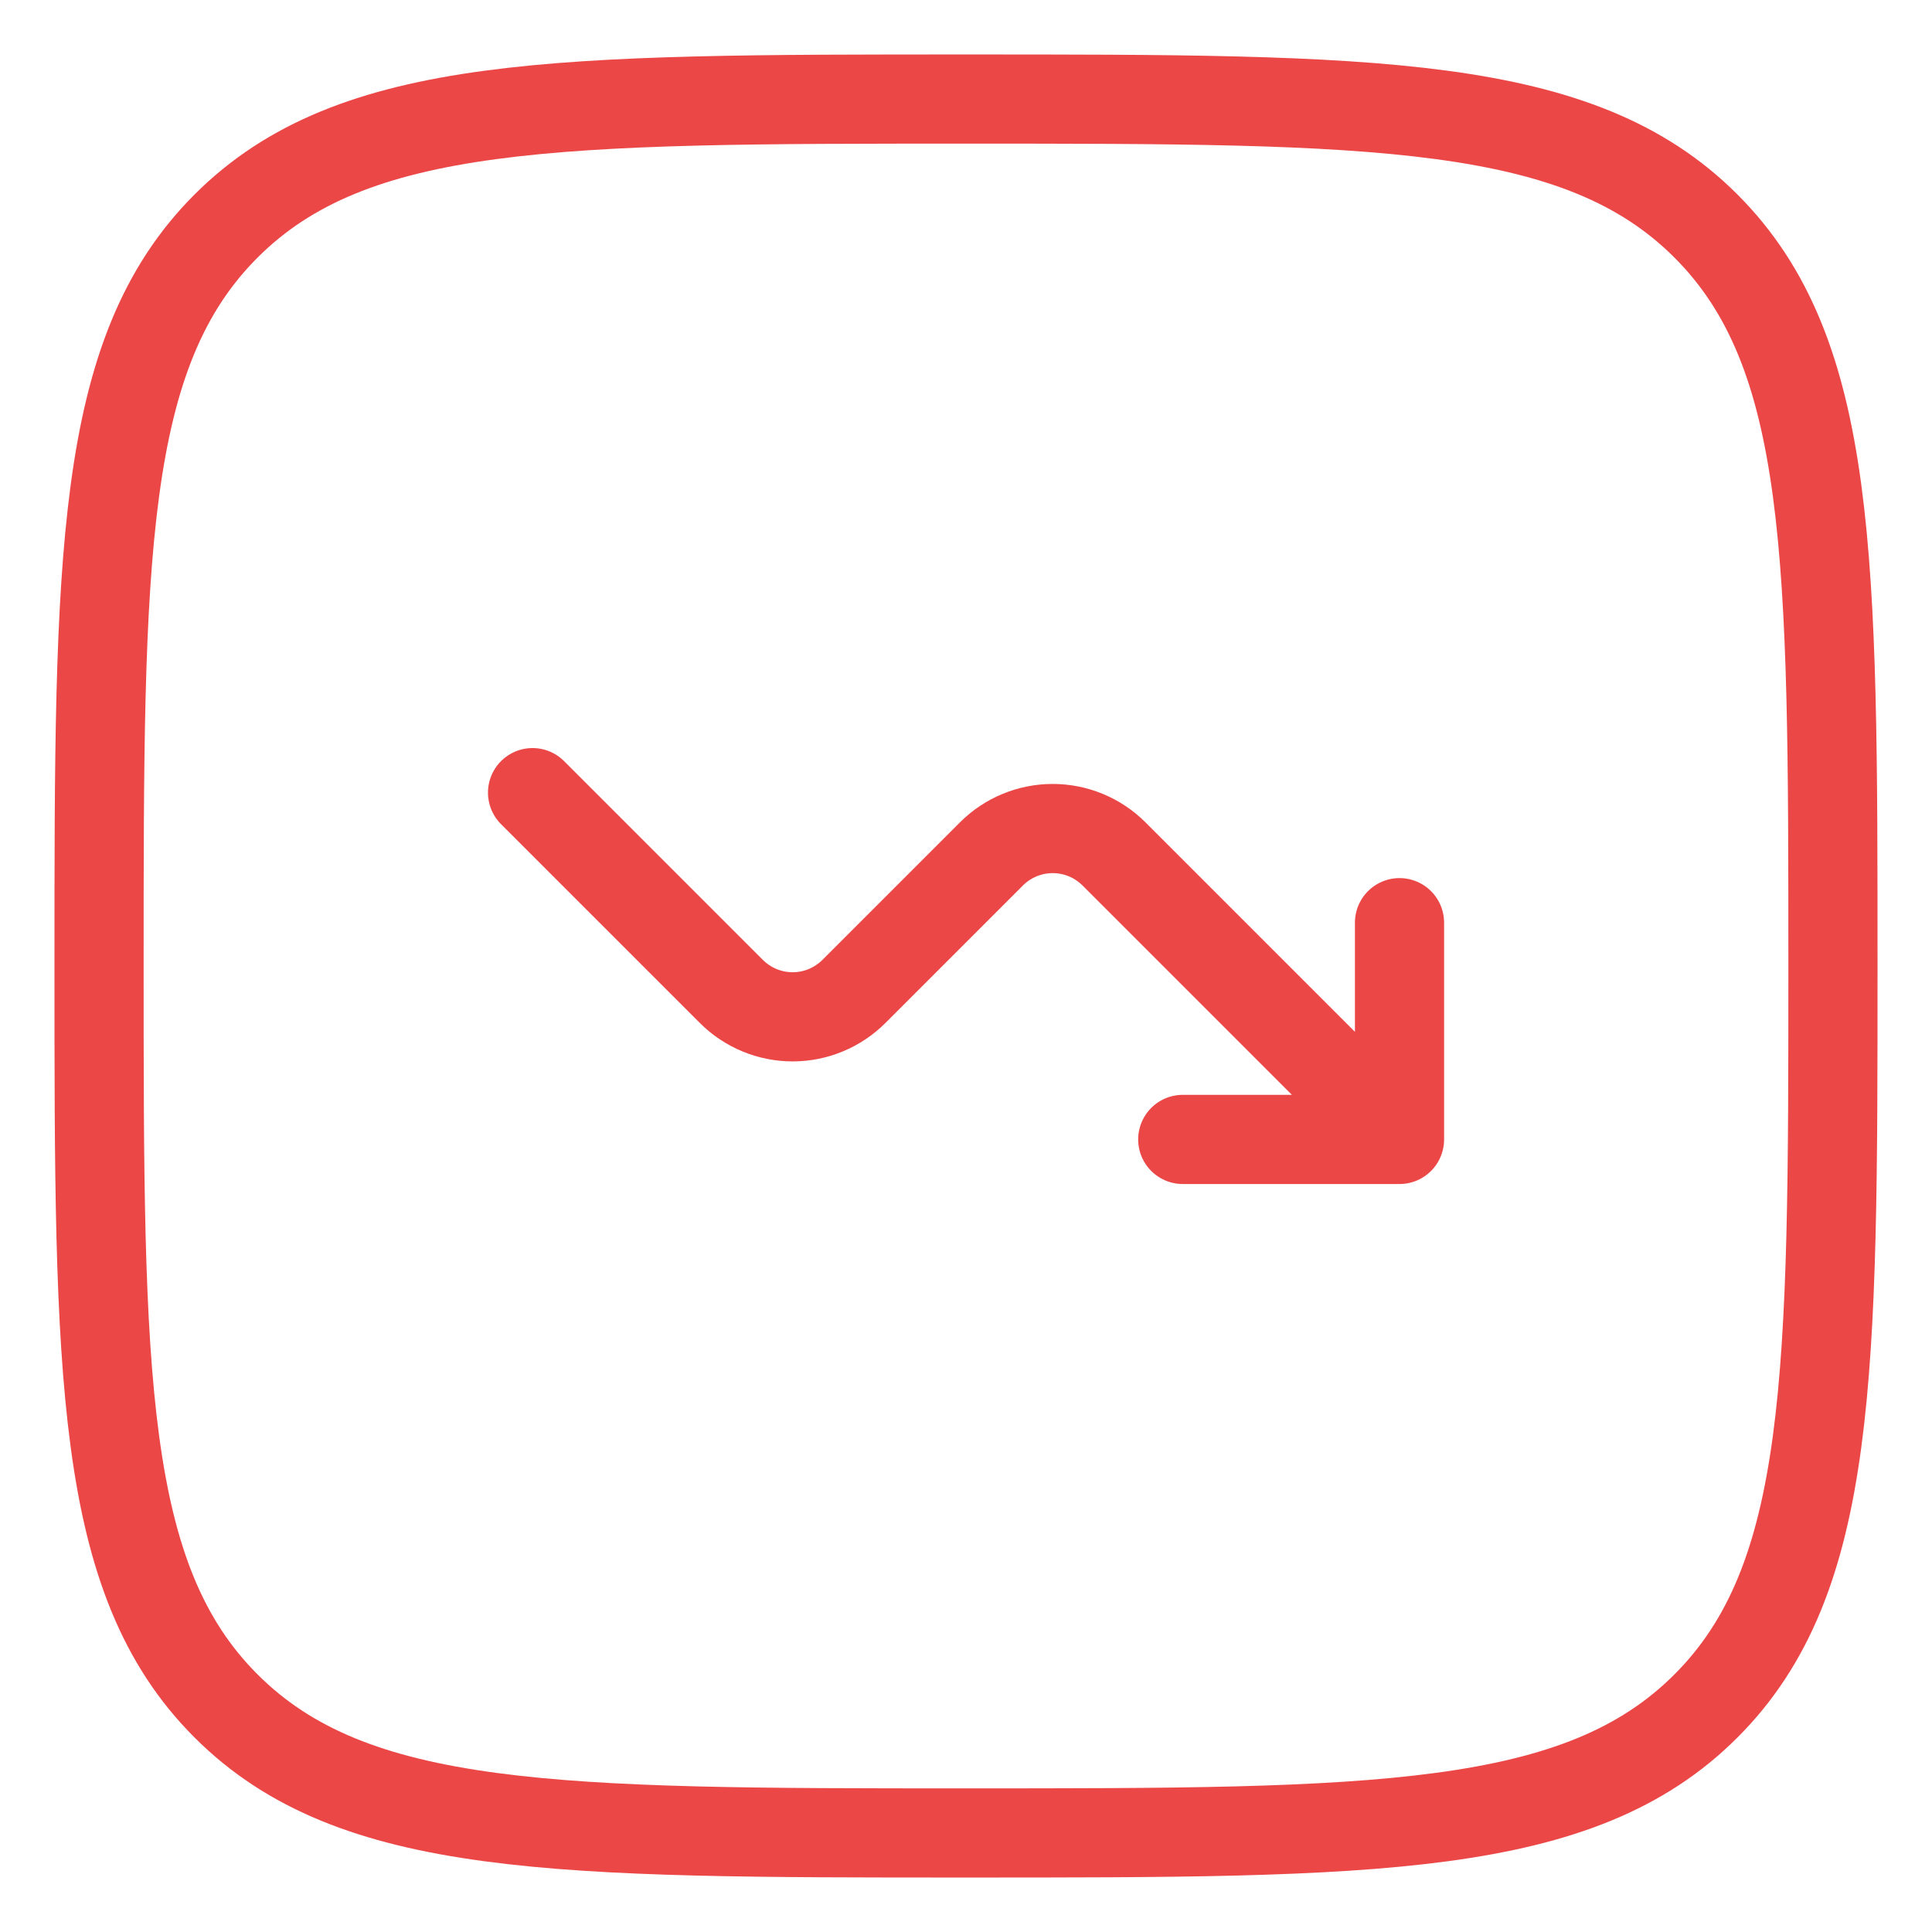 <svg width="26" height="26" viewBox="0 0 26 26" fill="none" xmlns="http://www.w3.org/2000/svg">
<path d="M1.333 13C1.333 7.5 1.333 4.751 3.042 3.042C4.752 1.333 7.5 1.333 13 1.333C18.5 1.333 21.25 1.333 22.958 3.042C24.667 4.752 24.667 7.5 24.667 13C24.667 18.5 24.667 21.25 22.958 22.958C21.251 24.667 18.5 24.667 13 24.667C7.5 24.667 4.751 24.667 3.042 22.958C1.333 21.251 1.333 18.5 1.333 13Z" stroke="#EB4747" stroke-width="1.2"/>
<path d="M7.167 10.667L9.842 13.342C10.061 13.561 10.358 13.684 10.667 13.684C10.976 13.684 11.273 13.561 11.492 13.342L13.342 11.492C13.561 11.273 13.858 11.15 14.167 11.15C14.476 11.15 14.773 11.273 14.992 11.492L18.834 15.334M18.834 15.334V12.417M18.834 15.334H15.917" stroke="#EB4747" stroke-width="1.2" stroke-linecap="round" stroke-linejoin="round"/>
</svg>
